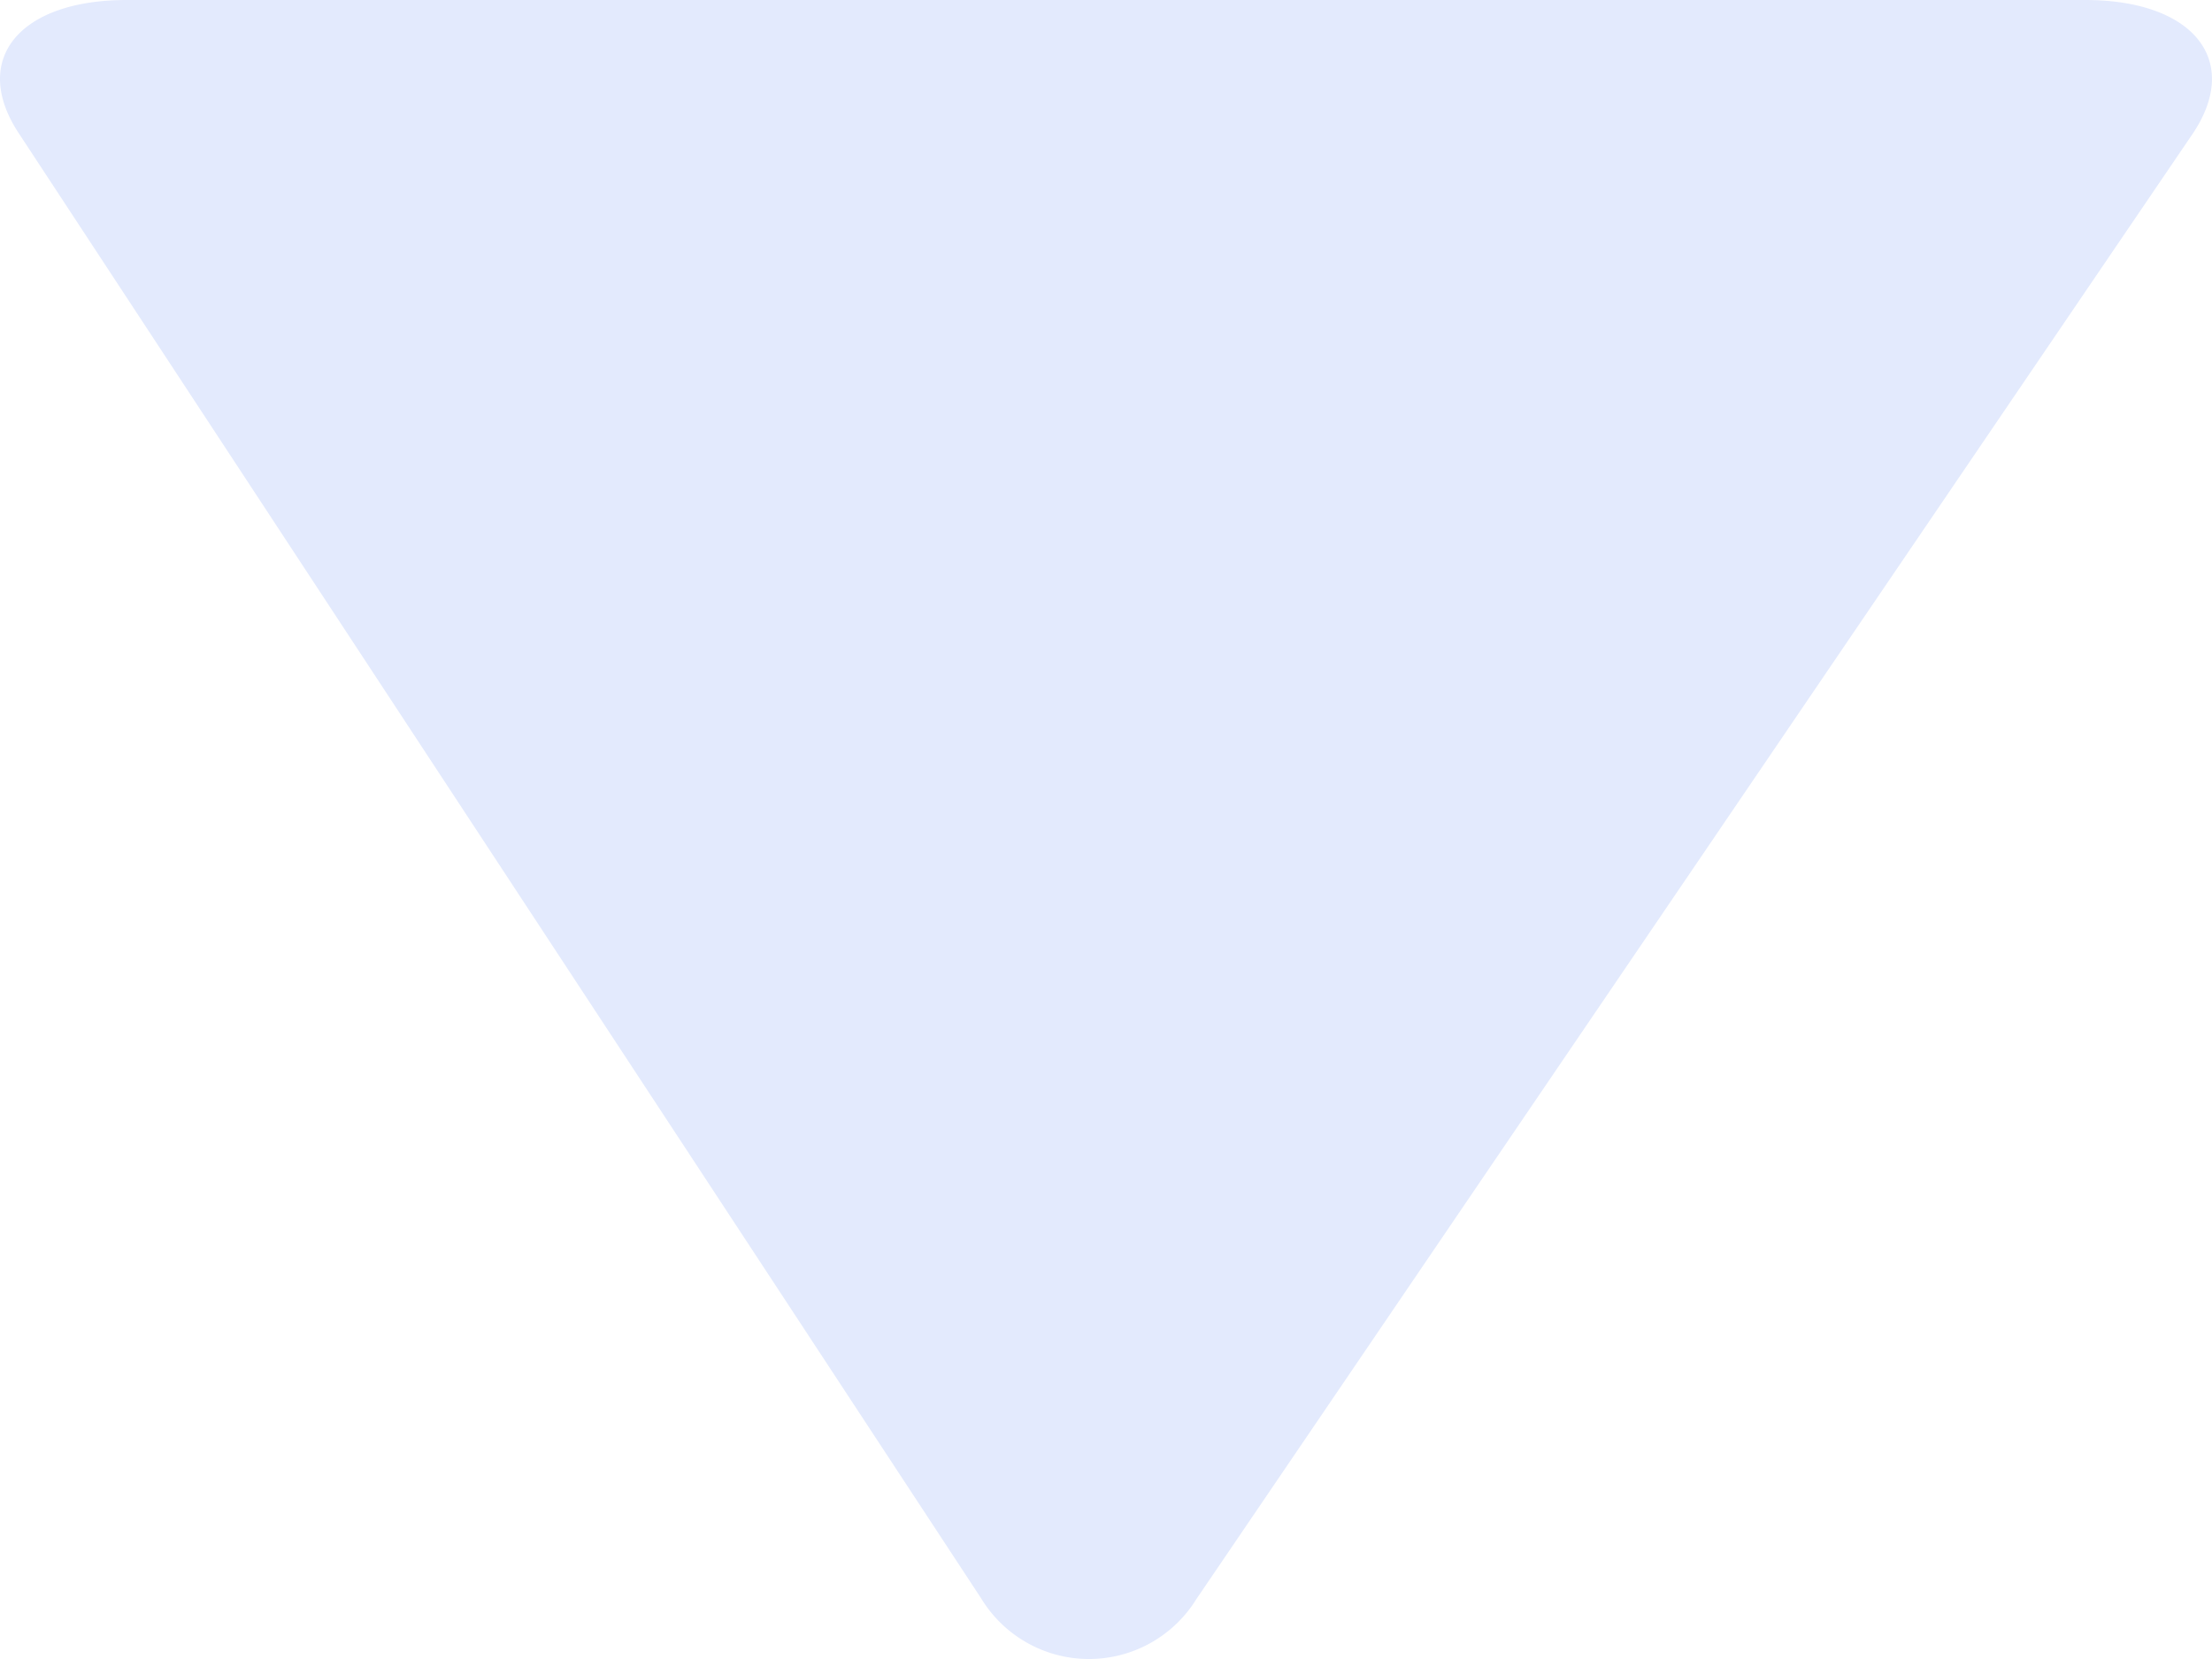 <svg xmlns="http://www.w3.org/2000/svg" width="40" height="30" viewBox="0 0 40 30">
  <path  d="M27.594.337,1.1,17.74a2.282,2.282,0,0,0-.02,3.892L27.573,39.645c1.328.9,2.427.025,2.427-1.939V2.29C30,.342,28.92-.534,27.594.337Z" transform="translate(0 30) rotate(-90)" fill="#e3eafd"/>
</svg>
